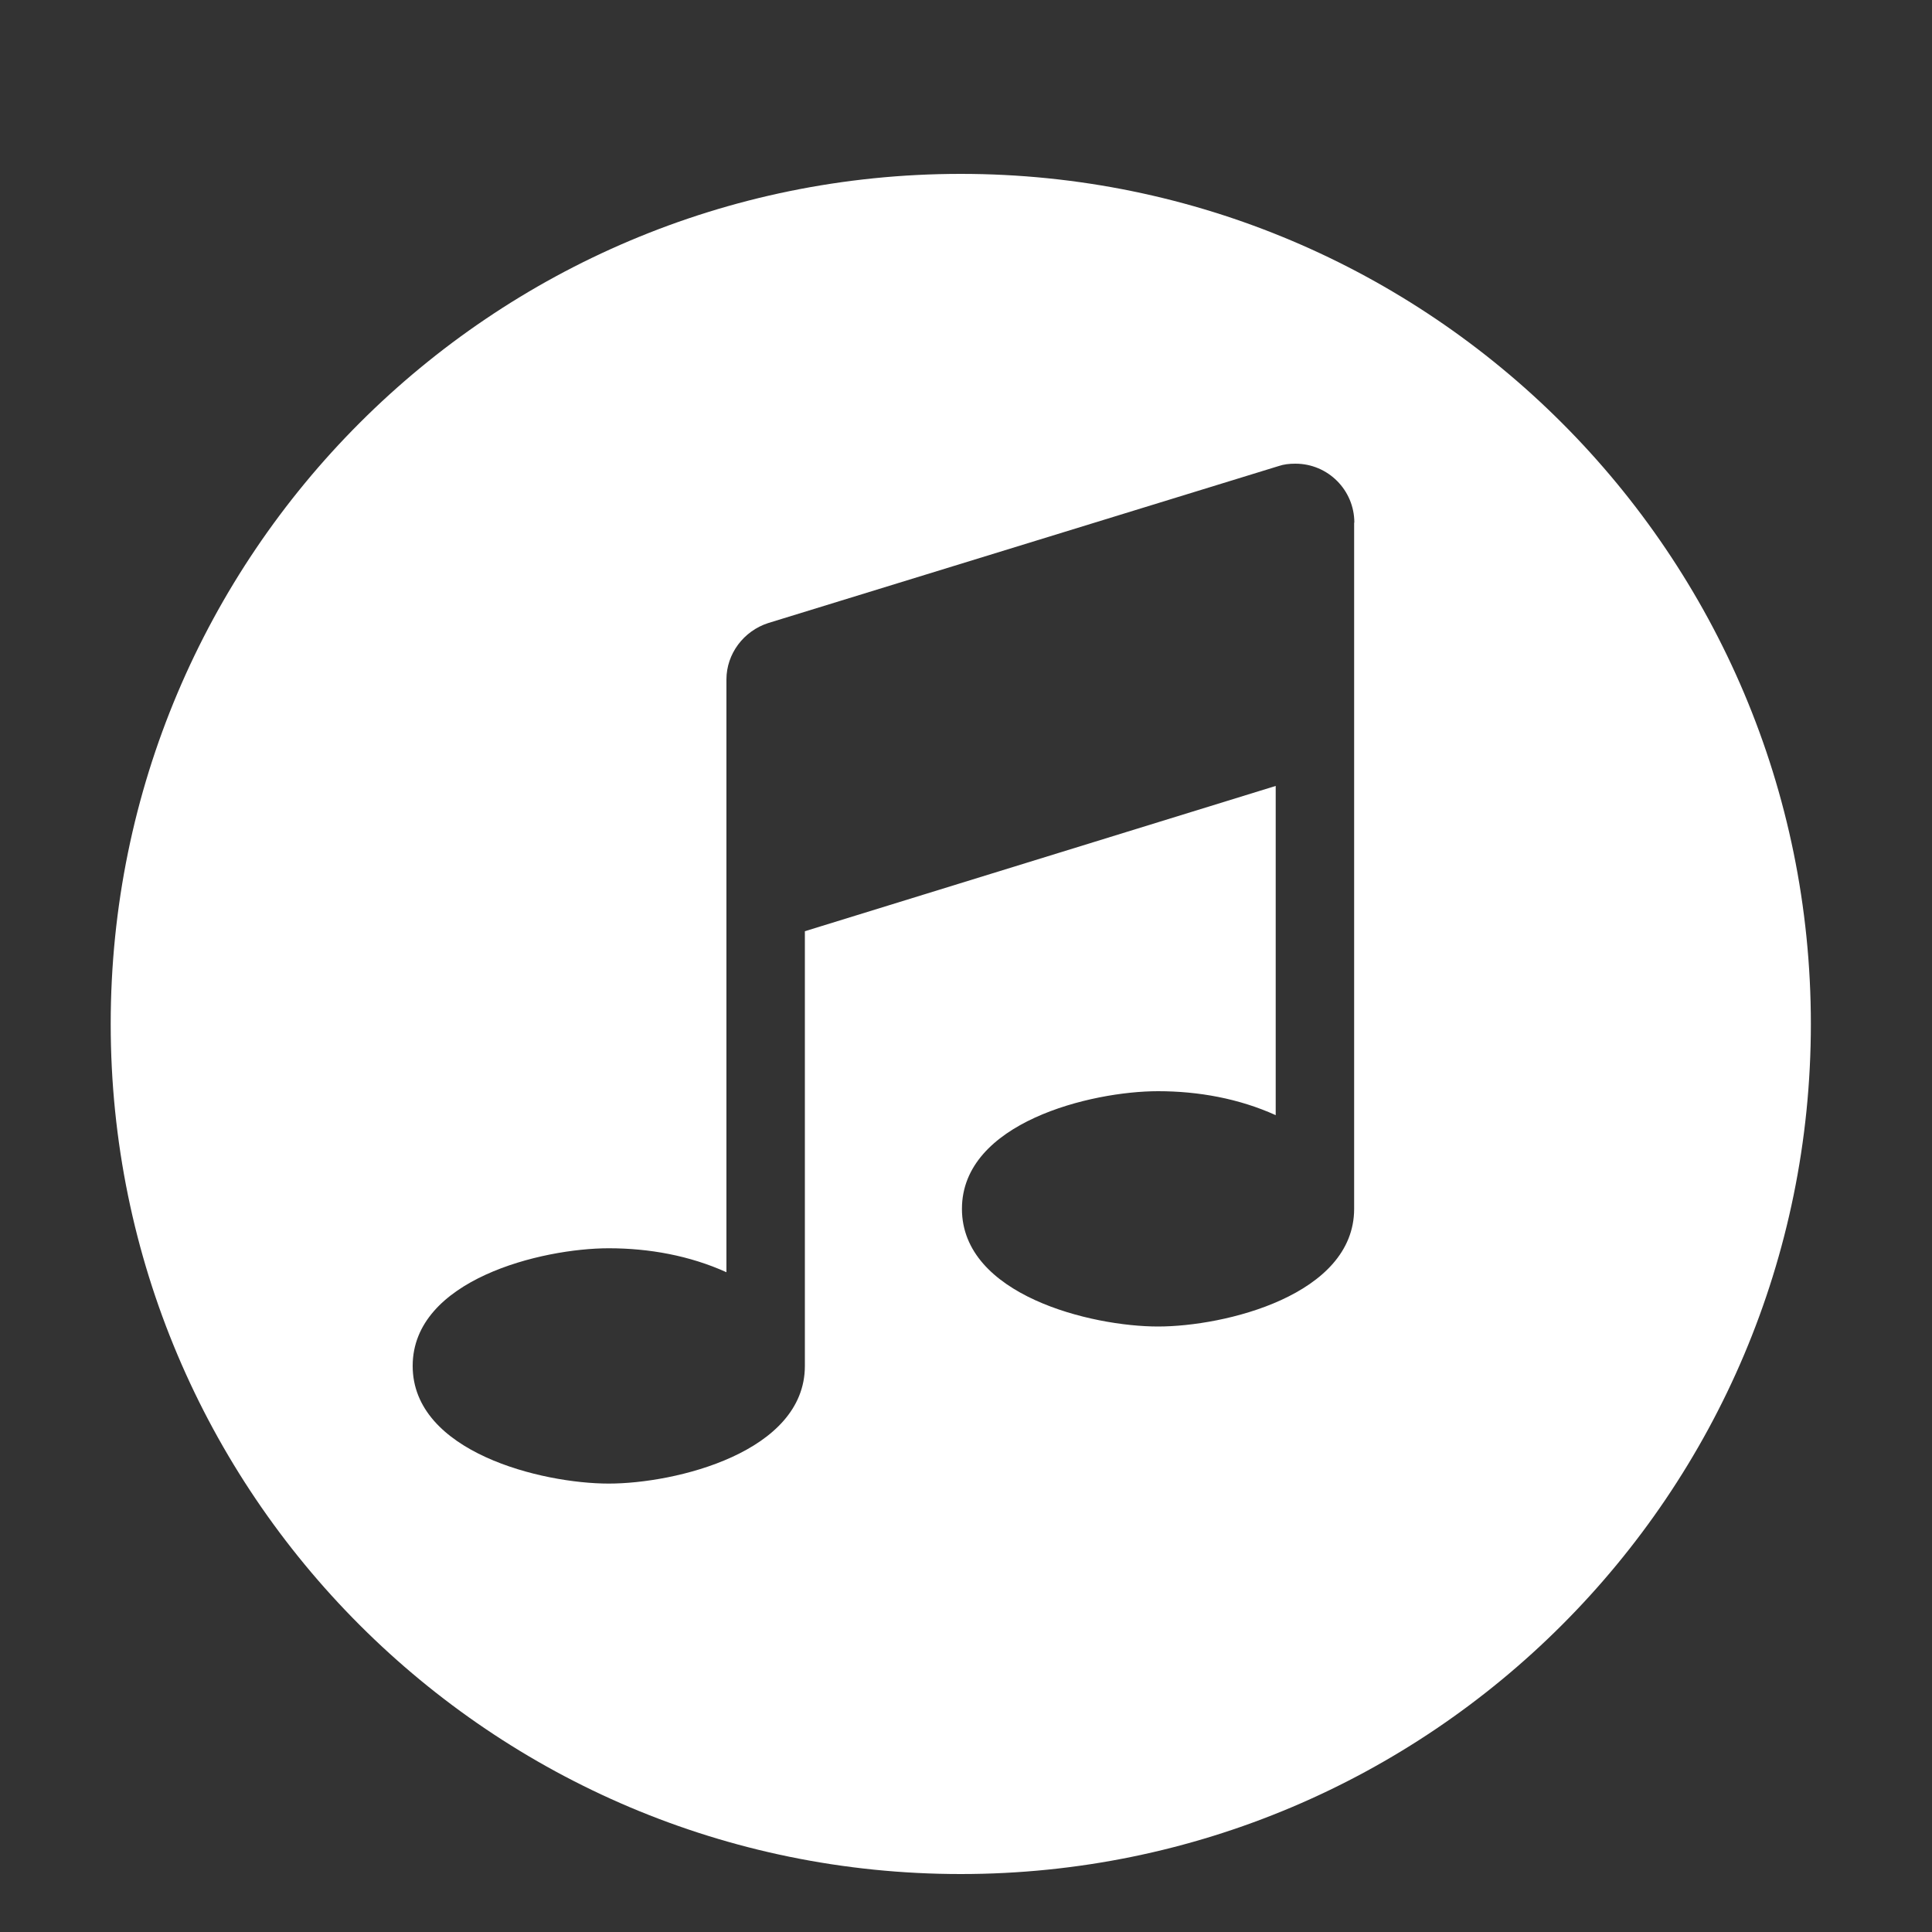 <?xml version="1.0" encoding="UTF-8"?>
<svg xmlns="http://www.w3.org/2000/svg" id="Ebene_1" width="100" height="100" viewBox="0 0 100 100">
  <rect x="0" y="0" width="100" height="100" fill="#333333" stroke="none"/>
  <defs>
    <style>
      .cls-1 {
        fill: #fff;
        stroke-width: 0px;
      }
    </style>
  </defs>
  <path class="cls-1" d="m93.73,53c0,24.3-19.7,44-44,44S5.73,77.3,5.73,53,25.43,9,49.73,9s44,19.7,44,44Zm-23.63-25.95c0-1.68-1.36-3.05-3.05-3.05-.32,0-.6.03-.89.13l-26.4,8.12c-1.27.41-2.16,1.59-2.16,2.92v30.68c-1.9-.86-4-1.24-6.09-1.24-3.46,0-10.15,1.62-10.15,6.09s6.7,6.09,10.15,6.09,10.15-1.62,10.15-6.09v-22.5l24.37-7.52v17.04c-1.9-.86-4-1.24-6.09-1.24-3.46,0-10.15,1.62-10.15,6.09s6.7,6.09,10.15,6.09,10.15-1.62,10.15-6.09V27.05h0Z"/>
</svg>

